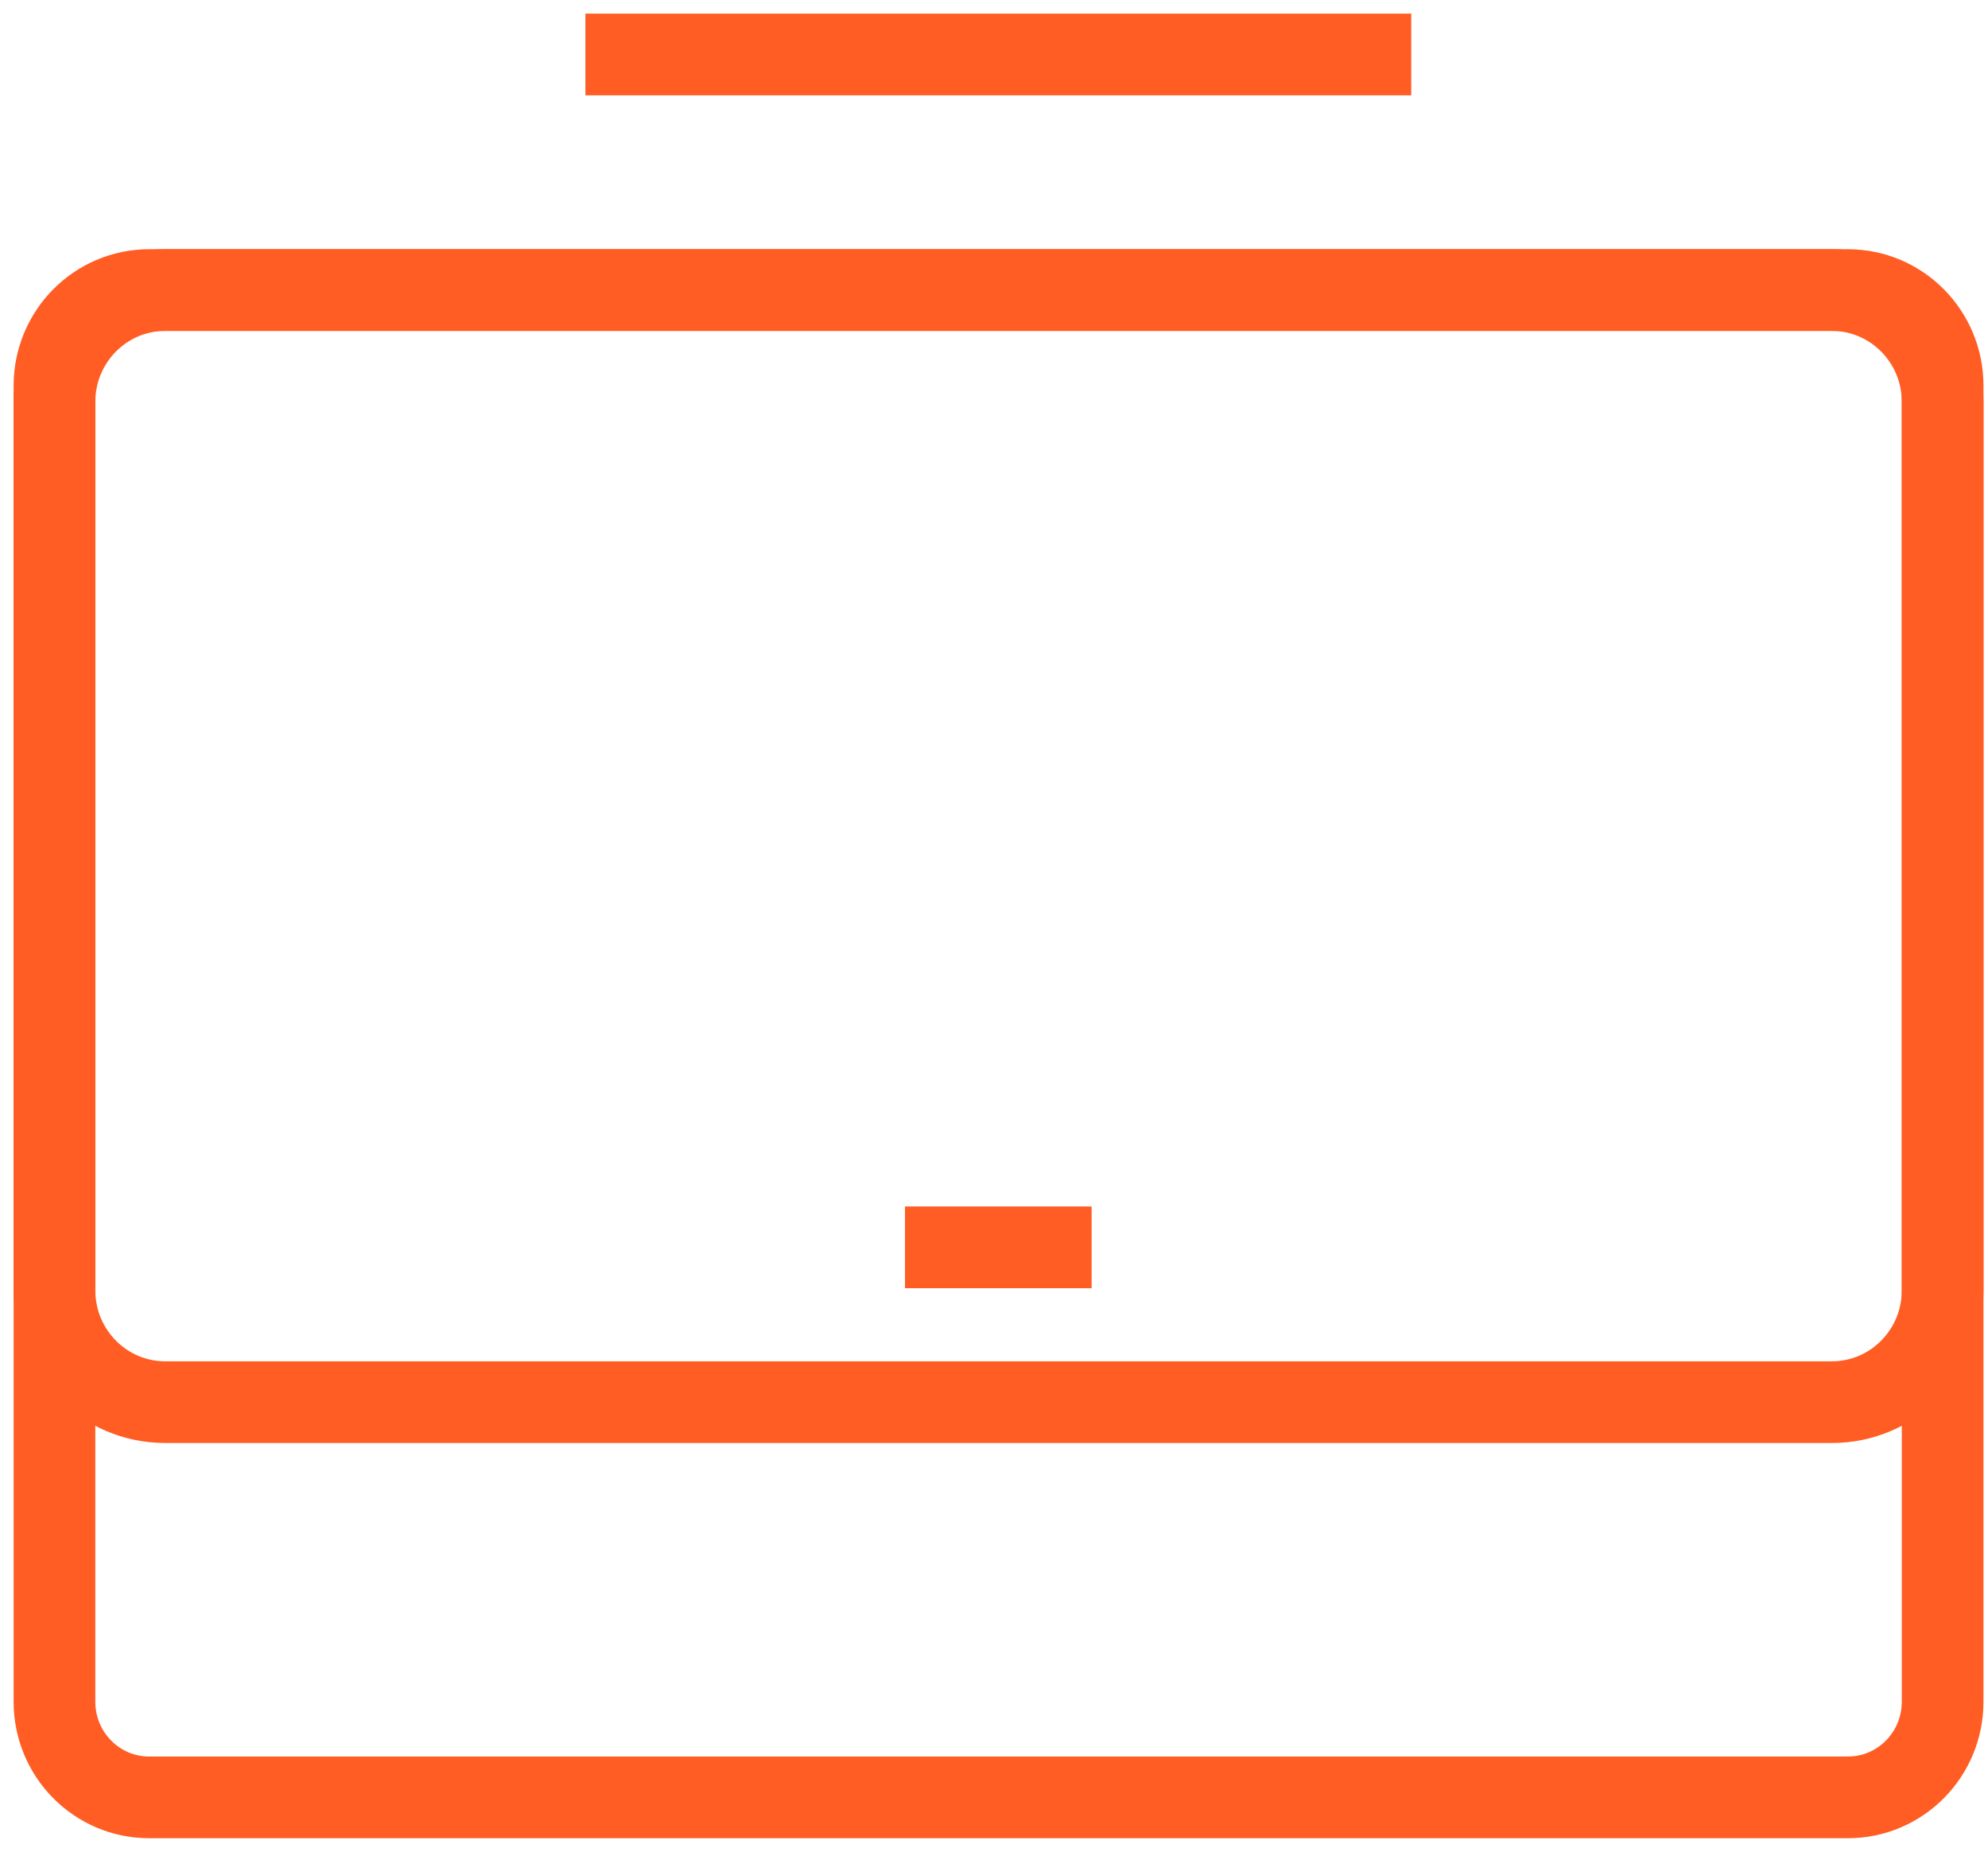 <?xml version="1.0" encoding="UTF-8"?> <svg xmlns="http://www.w3.org/2000/svg" width="73" height="68" viewBox="0 0 73 68" fill="none"><path d="M67.857 10.652H5.477C3.557 10.652 2 12.224 2 14.163V62.489C2 64.429 3.557 66.001 5.477 66.001H67.857C69.777 66.001 71.334 64.429 71.334 62.489V14.163C71.334 12.224 69.777 10.652 67.857 10.652Z" stroke="#FF5D23" stroke-width="3" stroke-linejoin="bevel"></path><path d="M67.268 10.652H6.066C3.82 10.652 2 12.491 2 14.758V47.382C2 49.649 3.82 51.488 6.066 51.488H67.268C69.513 51.488 71.334 49.649 71.334 47.382V14.758C71.334 12.491 69.513 10.652 67.268 10.652Z" stroke="#FF5D23" stroke-width="3" stroke-linejoin="bevel"></path><path d="M33.232 45.803H40.085" stroke="#FF5D23" stroke-width="3" stroke-linejoin="bevel"></path><path d="M21.496 2H51.821" stroke="#FF5D23" stroke-width="3" stroke-linejoin="bevel"></path></svg> 